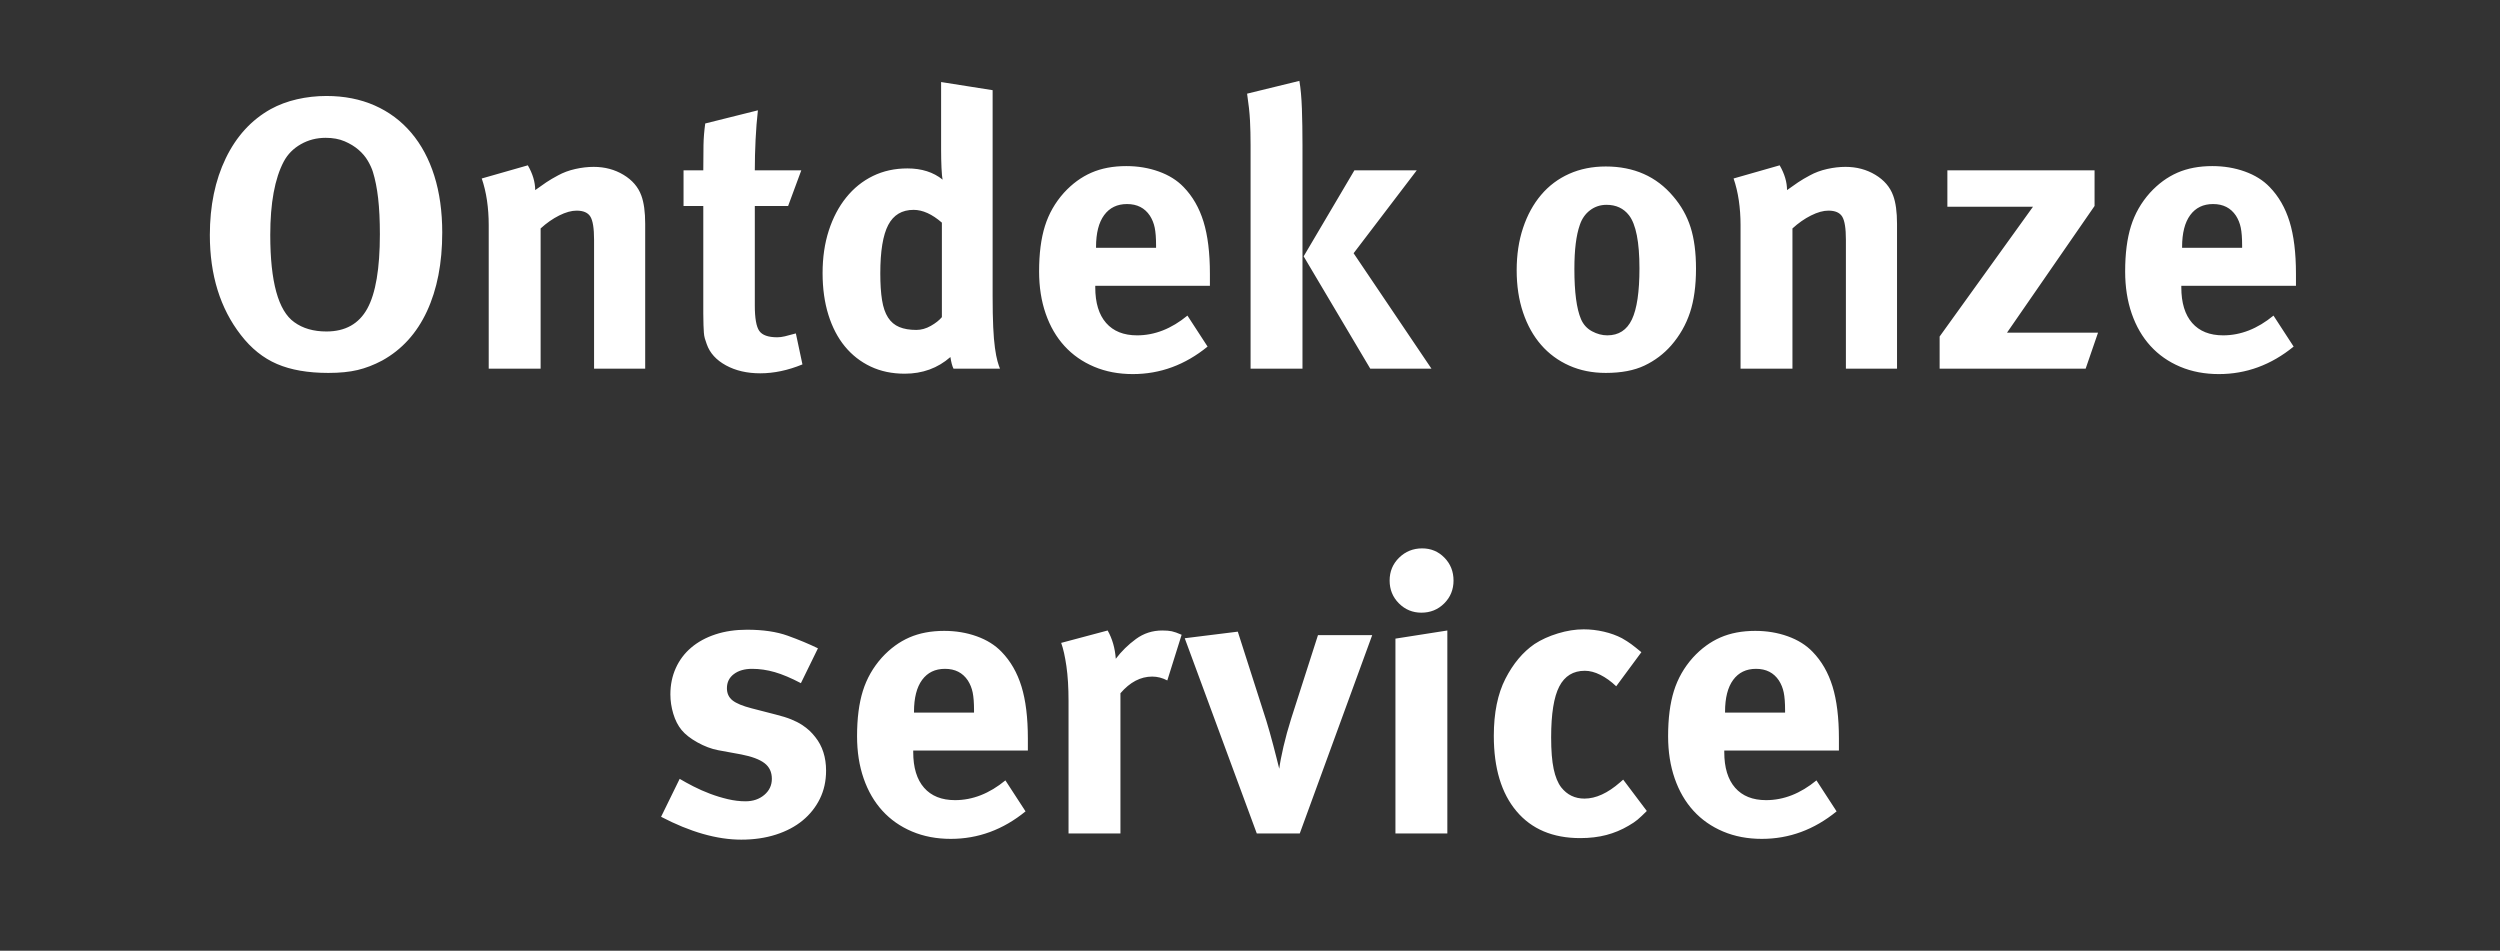 <svg width="142" height="54" viewBox="0 0 142 54" xmlns="http://www.w3.org/2000/svg"><rect x="0" y="0" width="142" height="54" fill="#333333" stroke="none"/><path d="M25.119 13.218q0 2.596-.869 4.466t-2.541 2.794q-.704.374-1.397.539-.693.165-1.661.165-1.738 0-2.915-.506t-2.057-1.65q-1.76-2.266-1.76-5.676 0-2.486.902-4.356.902-1.87 2.552-2.794.682-.374 1.496-.561.814-.187 1.672-.187 1.518 0 2.739.539 1.221.539 2.079 1.551.858 1.012 1.309 2.442.451 1.43.451 3.234zm-3.542.088q0-1.188-.099-2.046-.099-.858-.297-1.496-.088-.286-.286-.627-.198-.341-.528-.627t-.792-.484q-.462-.198-1.078-.198-.77 0-1.408.363-.638.363-.968.979-.77 1.452-.77 4.18 0 3.982 1.364 4.95.726.528 1.826.528 1.606 0 2.321-1.298.715-1.298.715-4.224zm15.07 7.634h-2.904v-7.326q0-.968-.209-1.309-.209-.341-.781-.341-.44 0-.99.275t-1.056.737v7.964h-2.948v-8.162q0-.726-.099-1.397t-.297-1.243l2.618-.748q.418.726.418 1.408.33-.242.627-.44t.671-.396q.44-.242.979-.363.539-.121 1.045-.121.946 0 1.694.451t1.012 1.177q.22.594.22 1.606v8.228zm8.558-2.002l.374 1.76q-1.232.506-2.398.506-1.122 0-1.947-.451t-1.089-1.199q-.066-.176-.11-.33-.044-.154-.055-.33-.011-.176-.022-.429t-.011-.649V11.7h-1.122V9.676h1.122q0-.836.011-1.43t.099-1.232l2.992-.748q-.088.77-.132 1.661-.044.891-.044 1.749h2.64l-.748 2.024h-1.892v5.654q0 1.078.253 1.441t1.023.363q.198 0 .429-.055.231-.055.627-.165zm11.594 2.002h-2.64q-.11-.22-.176-.66-1.078.946-2.596.946-1.078 0-1.936-.407-.858-.407-1.463-1.144-.605-.737-.935-1.793-.33-1.056-.33-2.376 0-1.32.352-2.409.352-1.089.99-1.881t1.518-1.221q.88-.429 1.958-.429 1.21 0 2.002.638-.044-.176-.066-.671-.022-.495-.022-1.001V4.66l2.926.462v11.704q0 1.034.033 1.749.033.715.099 1.188t.143.748q.077.275.143.429zm-3.3-2.926v-5.368q-.836-.726-1.606-.726-.99 0-1.441.858-.451.858-.451 2.75 0 .902.099 1.518t.341.99q.242.374.638.539.396.165.968.165.418 0 .825-.231t.627-.495zm15.224-1.782h-6.512v.088q0 1.32.616 2.024t1.76.704q1.496 0 2.86-1.122l1.144 1.76q-1.914 1.562-4.246 1.562-1.21 0-2.2-.418-.99-.418-1.683-1.177-.693-.759-1.067-1.837-.374-1.078-.374-2.398 0-1.518.33-2.574.33-1.056 1.078-1.892.704-.77 1.562-1.144.858-.374 1.98-.374.99 0 1.848.308.858.308 1.408.88.77.792 1.133 1.969t.363 2.959v.682zm-3.058-2.156v-.132q0-.638-.077-1.012t-.275-.682q-.44-.66-1.298-.66-.836 0-1.298.627-.462.627-.462 1.815v.044h3.41zm8.316 6.864h-2.948V8.246q0-.748-.033-1.397t-.165-1.529l2.97-.726q.11.638.143 1.584.033.946.033 2.068V20.94zm7.326 0h-3.476l-3.784-6.38 2.882-4.884h3.542l-3.586 4.708 4.422 6.556zm15.026-5.676q0 1.452-.341 2.486-.341 1.034-1.067 1.87-.638.726-1.518 1.144-.88.418-2.2.418-1.144 0-2.079-.418-.935-.418-1.595-1.177-.66-.759-1.023-1.837-.363-1.078-.363-2.398t.363-2.409q.363-1.089 1.023-1.87.66-.781 1.595-1.199.935-.418 2.079-.418 2.398 0 3.828 1.694.682.792.99 1.76.308.968.308 2.354zm-3.212-.022q0-2.244-.594-3.014-.462-.594-1.276-.594-.528 0-.935.308-.407.308-.583.836-.154.44-.231 1.056-.077.616-.077 1.452 0 1.958.374 2.838.198.462.627.693.429.231.869.231.968 0 1.397-.902.429-.902.429-2.904zm14.63 5.698h-2.904v-7.326q0-.968-.209-1.309-.209-.341-.781-.341-.44 0-.99.275t-1.056.737v7.964h-2.948v-8.162q0-.726-.099-1.397t-.297-1.243l2.618-.748q.418.726.418 1.408.33-.242.627-.44t.671-.396q.44-.242.979-.363.539-.121 1.045-.121.946 0 1.694.451t1.012 1.177q.22.594.22 1.606v8.228zm11.418-2.046l-.704 2.046h-8.294v-1.826l5.302-7.37h-4.862V9.676h8.36V11.7l-4.972 7.194h5.17zm11.242-2.662h-6.512v.088q0 1.32.616 2.024t1.76.704q1.496 0 2.86-1.122l1.144 1.76q-1.914 1.562-4.246 1.562-1.21 0-2.2-.418-.99-.418-1.683-1.177-.693-.759-1.067-1.837-.374-1.078-.374-2.398 0-1.518.33-2.574.33-1.056 1.078-1.892.704-.77 1.562-1.144.858-.374 1.98-.374.99 0 1.848.308.858.308 1.408.88.77.792 1.133 1.969t.363 2.959v.682zm-3.058-2.156v-.132q0-.638-.077-1.012t-.275-.682q-.44-.66-1.298-.66-.836 0-1.298.627-.462.627-.462 1.815v.044h3.41zM46.921 43.776q0 .88-.352 1.595t-.979 1.232q-.627.517-1.518.803-.891.286-1.969.286-2.068 0-4.554-1.298l1.056-2.156q.33.198.781.429.451.231.946.418.495.187 1.012.308t1.001.121q.638 0 1.067-.363.429-.363.429-.913 0-.572-.418-.891-.418-.319-1.32-.495l-1.32-.242q-.572-.11-1.166-.44t-.902-.704q-.308-.374-.473-.924-.165-.55-.165-1.1 0-.814.308-1.496t.88-1.166q.572-.484 1.375-.748t1.793-.264q1.364 0 2.31.341t1.716.715l-.968 1.98q-.836-.44-1.485-.627-.649-.187-1.287-.187-.638 0-1.034.297t-.396.803q0 .44.319.693.319.253 1.089.451l1.364.352q.528.132.88.275.352.143.605.308t.429.33q.176.165.33.363.616.77.616 1.914zm11.462-1.144h-6.512v.088q0 1.32.616 2.024t1.76.704q1.496 0 2.86-1.122l1.144 1.76q-1.914 1.562-4.246 1.562-1.21 0-2.2-.418-.99-.418-1.683-1.177-.693-.759-1.067-1.837-.374-1.078-.374-2.398 0-1.518.33-2.574.33-1.056 1.078-1.892.704-.77 1.562-1.144.858-.374 1.98-.374.99 0 1.848.308.858.308 1.408.88.77.792 1.133 1.969t.363 2.959v.682zm-3.058-2.156v-.132q0-.638-.077-1.012t-.275-.682q-.44-.66-1.298-.66-.836 0-1.298.627-.462.627-.462 1.815v.044h3.41zm11.792-4.422l-.814 2.596q-.418-.22-.858-.22-.99 0-1.804.946v7.964h-2.948v-7.524q0-1.144-.121-1.98-.121-.836-.297-1.32l2.64-.704q.396.704.462 1.606.484-.638 1.144-1.122.66-.484 1.496-.484.33 0 .539.044.209.044.561.198zm10.824.022L73.827 47.34h-2.442l-4.092-11.088 3.014-.374 1.628 5.082q.088.286.187.638.099.352.198.726t.187.726l.154.616q.066-.506.242-1.265.176-.759.44-1.595l1.518-4.73h3.08zm4.268 11.264h-2.948V36.274l2.948-.462V47.34zm.352-14.366q0 .77-.528 1.298t-1.298.528q-.748 0-1.276-.528t-.528-1.298q0-.77.539-1.298t1.309-.528q.748 0 1.265.528.517.528.517 1.298zm9.636 11.308l1.342 1.782q-.33.33-.528.495-.198.165-.506.341-.594.352-1.265.528-.671.176-1.485.176-2.332 0-3.619-1.529-1.287-1.529-1.287-4.279 0-1.958.66-3.245.66-1.287 1.65-1.969.572-.374 1.331-.605.759-.231 1.463-.231.572 0 1.144.132t1.034.374q.308.176.517.33.209.154.583.462l-1.43 1.936q-.44-.418-.902-.649-.462-.231-.88-.231-.99 0-1.452.891-.462.891-.462 2.893 0 1.122.143 1.793.143.671.429 1.045.506.638 1.32.638.968 0 2.024-.924l.176-.154zm12.254-1.65h-6.512v.088q0 1.32.616 2.024t1.76.704q1.496 0 2.86-1.122l1.144 1.76q-1.914 1.562-4.246 1.562-1.21 0-2.2-.418-.99-.418-1.683-1.177-.693-.759-1.067-1.837-.374-1.078-.374-2.398 0-1.518.33-2.574.33-1.056 1.078-1.892.704-.77 1.562-1.144.858-.374 1.98-.374.99 0 1.848.308.858.308 1.408.88.77.792 1.133 1.969t.363 2.959v.682zm-3.058-2.156v-.132q0-.638-.077-1.012t-.275-.682q-.44-.66-1.298-.66-.836 0-1.298.627-.462.627-.462 1.815v.044h3.41z" fill="#fff"/></svg>